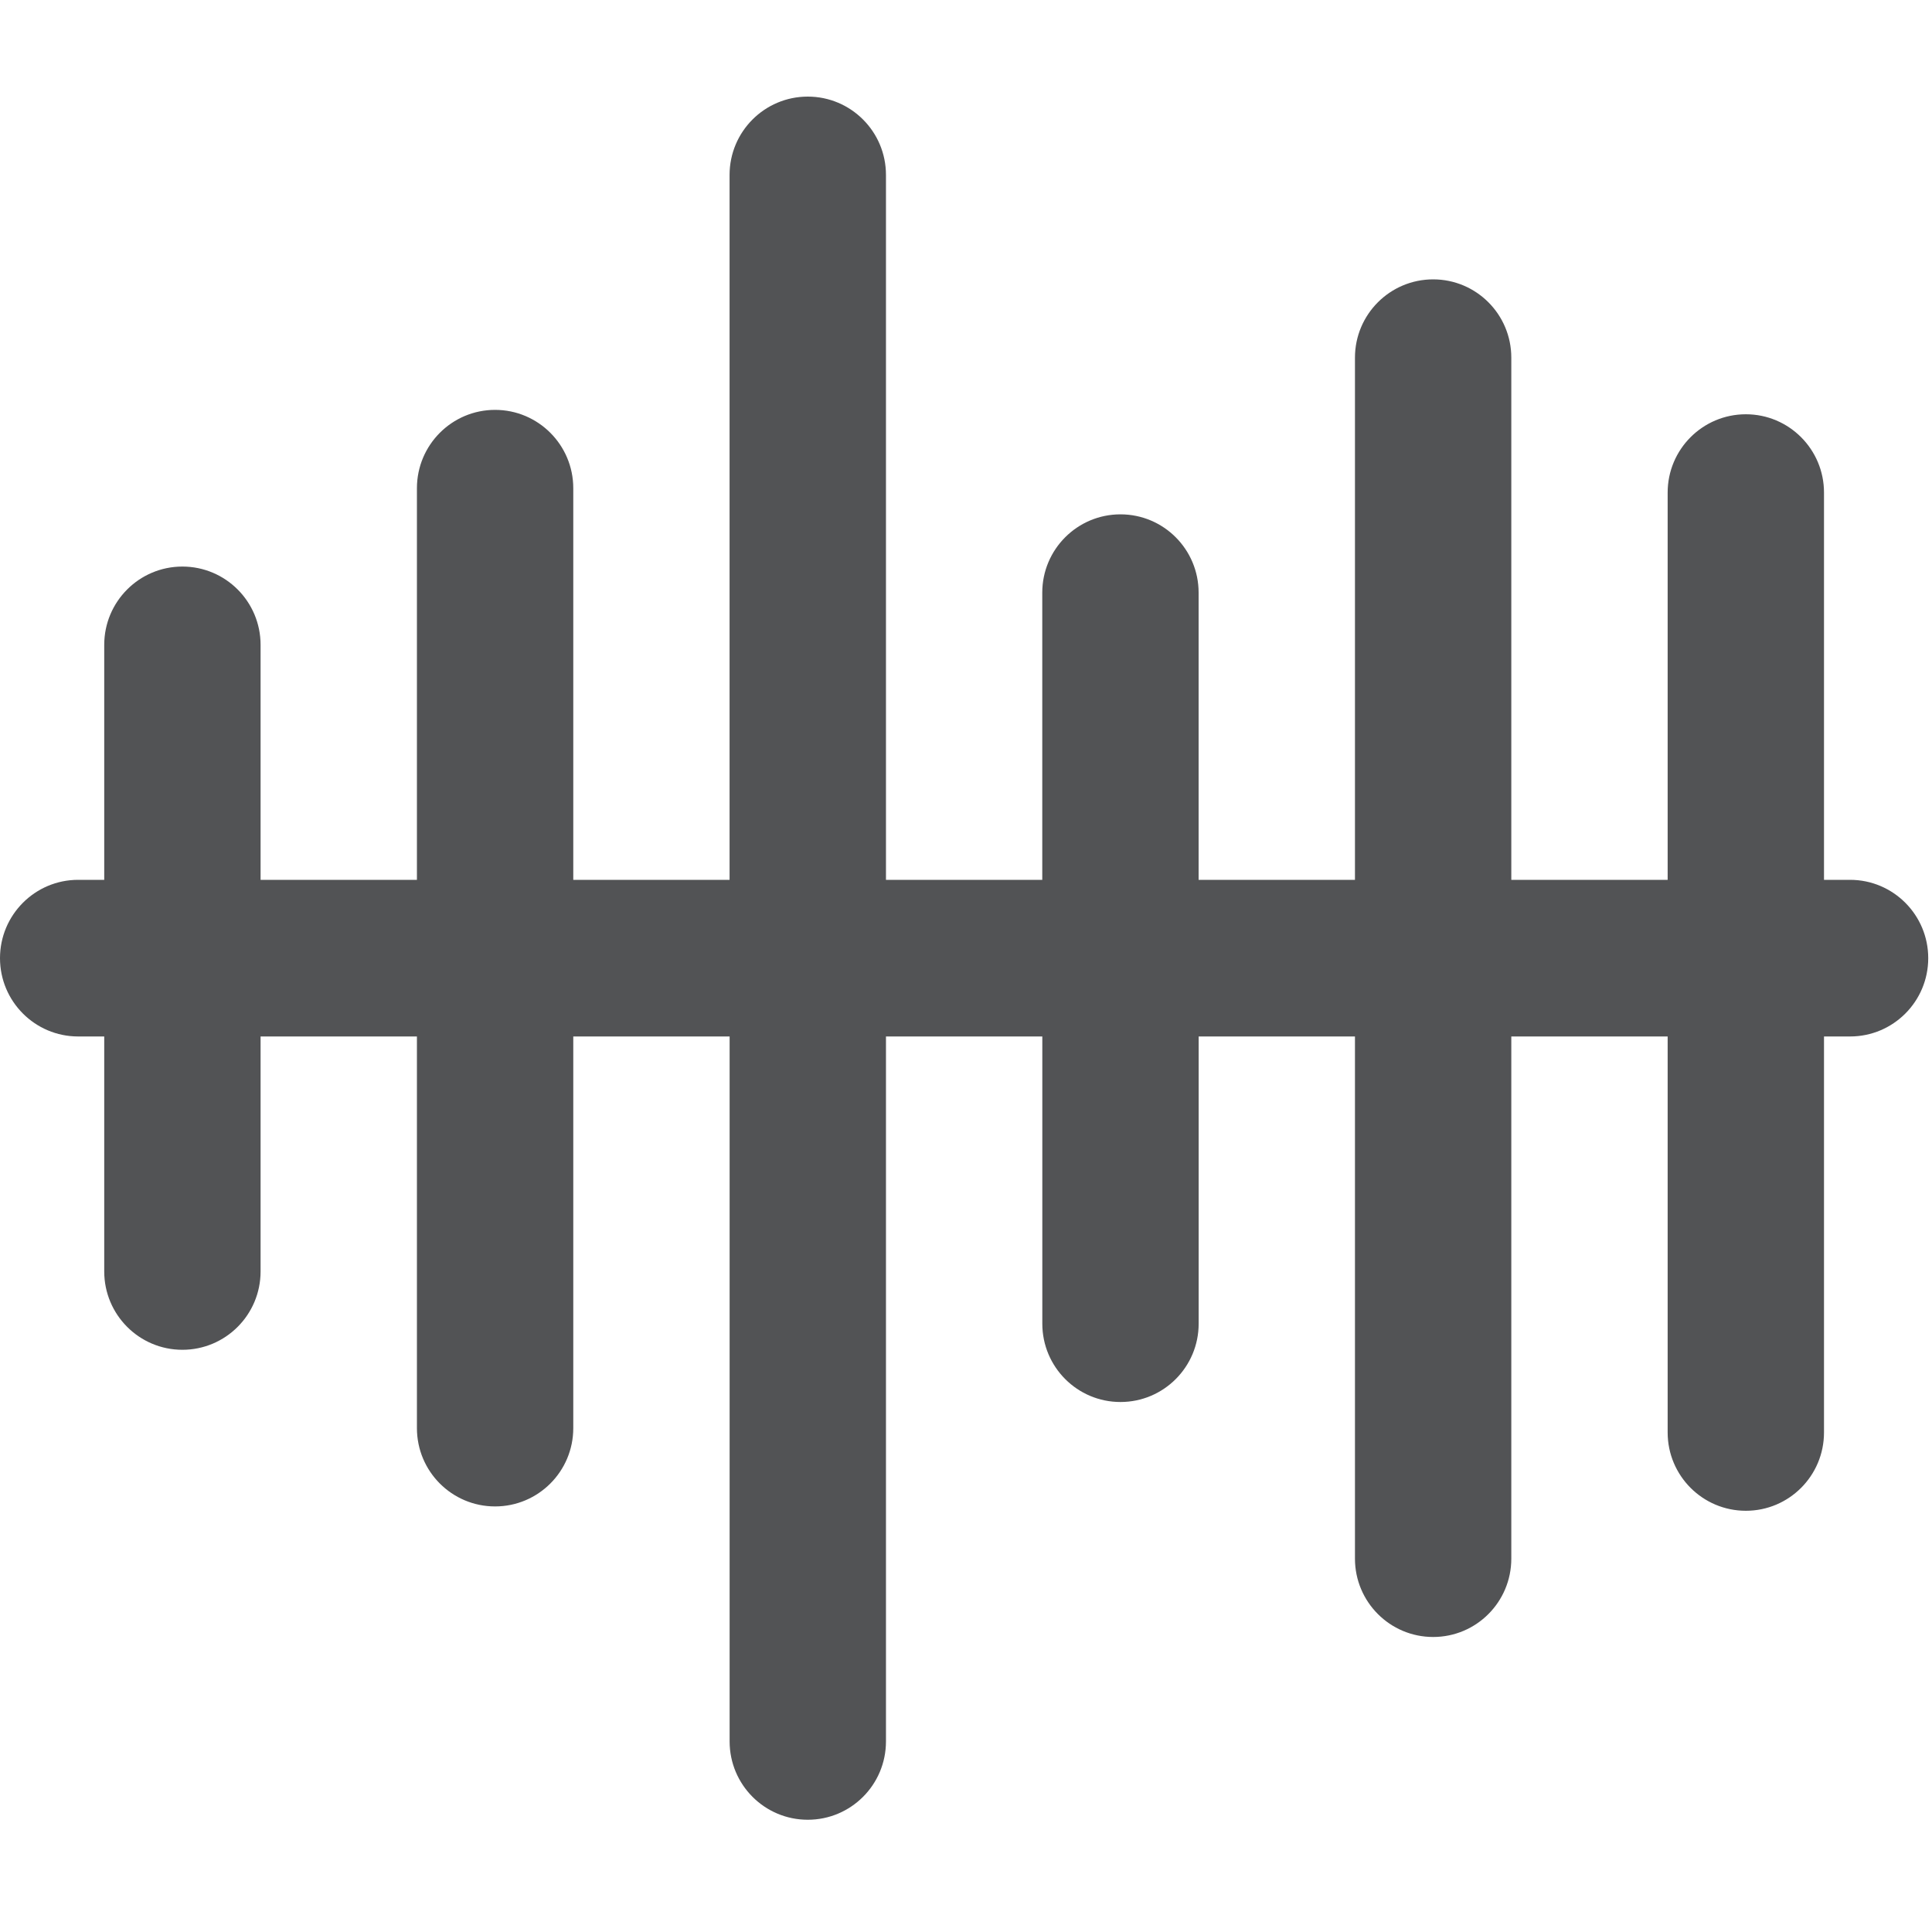 <svg width="40" height="40" viewBox="0 0 40 40" fill="none" xmlns="http://www.w3.org/2000/svg">
<path d="M16.724 2C17.618 2 18.343 2.726 18.343 3.622V18.216H21.579V12.27C21.579 11.375 22.304 10.649 23.198 10.649C24.092 10.649 24.816 11.375 24.816 12.27V18.216H28.053V7.405C28.053 6.51 28.778 5.784 29.672 5.784C30.566 5.784 31.29 6.51 31.29 7.405V18.216H34.527V10.198C34.527 9.303 35.252 8.577 36.146 8.577C37.039 8.577 37.764 9.303 37.764 10.198V18.216H38.303C39.197 18.216 39.922 18.942 39.922 19.838C39.922 20.733 39.198 21.459 38.304 21.459H37.764V29.658C37.764 30.553 37.04 31.279 36.146 31.279C35.252 31.279 34.527 30.553 34.527 29.658V21.459H31.29V32.27C31.29 33.166 30.566 33.892 29.672 33.892C28.778 33.892 28.053 33.166 28.053 32.27V21.459H24.817V27.405C24.817 28.301 24.092 29.027 23.198 29.027C22.304 29.027 21.58 28.301 21.58 27.405V21.459H18.343V36.054C18.343 36.95 17.618 37.676 16.724 37.676C15.83 37.676 15.106 36.95 15.106 36.054V21.459H11.869V29.568C11.869 30.463 11.144 31.189 10.25 31.189C9.356 31.189 8.632 30.463 8.632 29.568V21.459H5.395V26.324C5.395 27.22 4.67 27.946 3.776 27.946C2.883 27.946 2.158 27.22 2.158 26.324V21.459H1.618C0.725 21.459 0 20.733 0 19.838C0 18.942 0.725 18.216 1.618 18.216H2.158V13.351C2.158 12.456 2.883 11.73 3.776 11.73C4.67 11.73 5.395 12.456 5.395 13.351V18.216H8.632V10.108C8.632 9.213 9.356 8.486 10.25 8.486C11.144 8.486 11.869 9.213 11.869 10.108V18.216H15.105V3.622C15.105 2.726 15.83 2 16.724 2Z" fill="#525355"/>
</svg>
